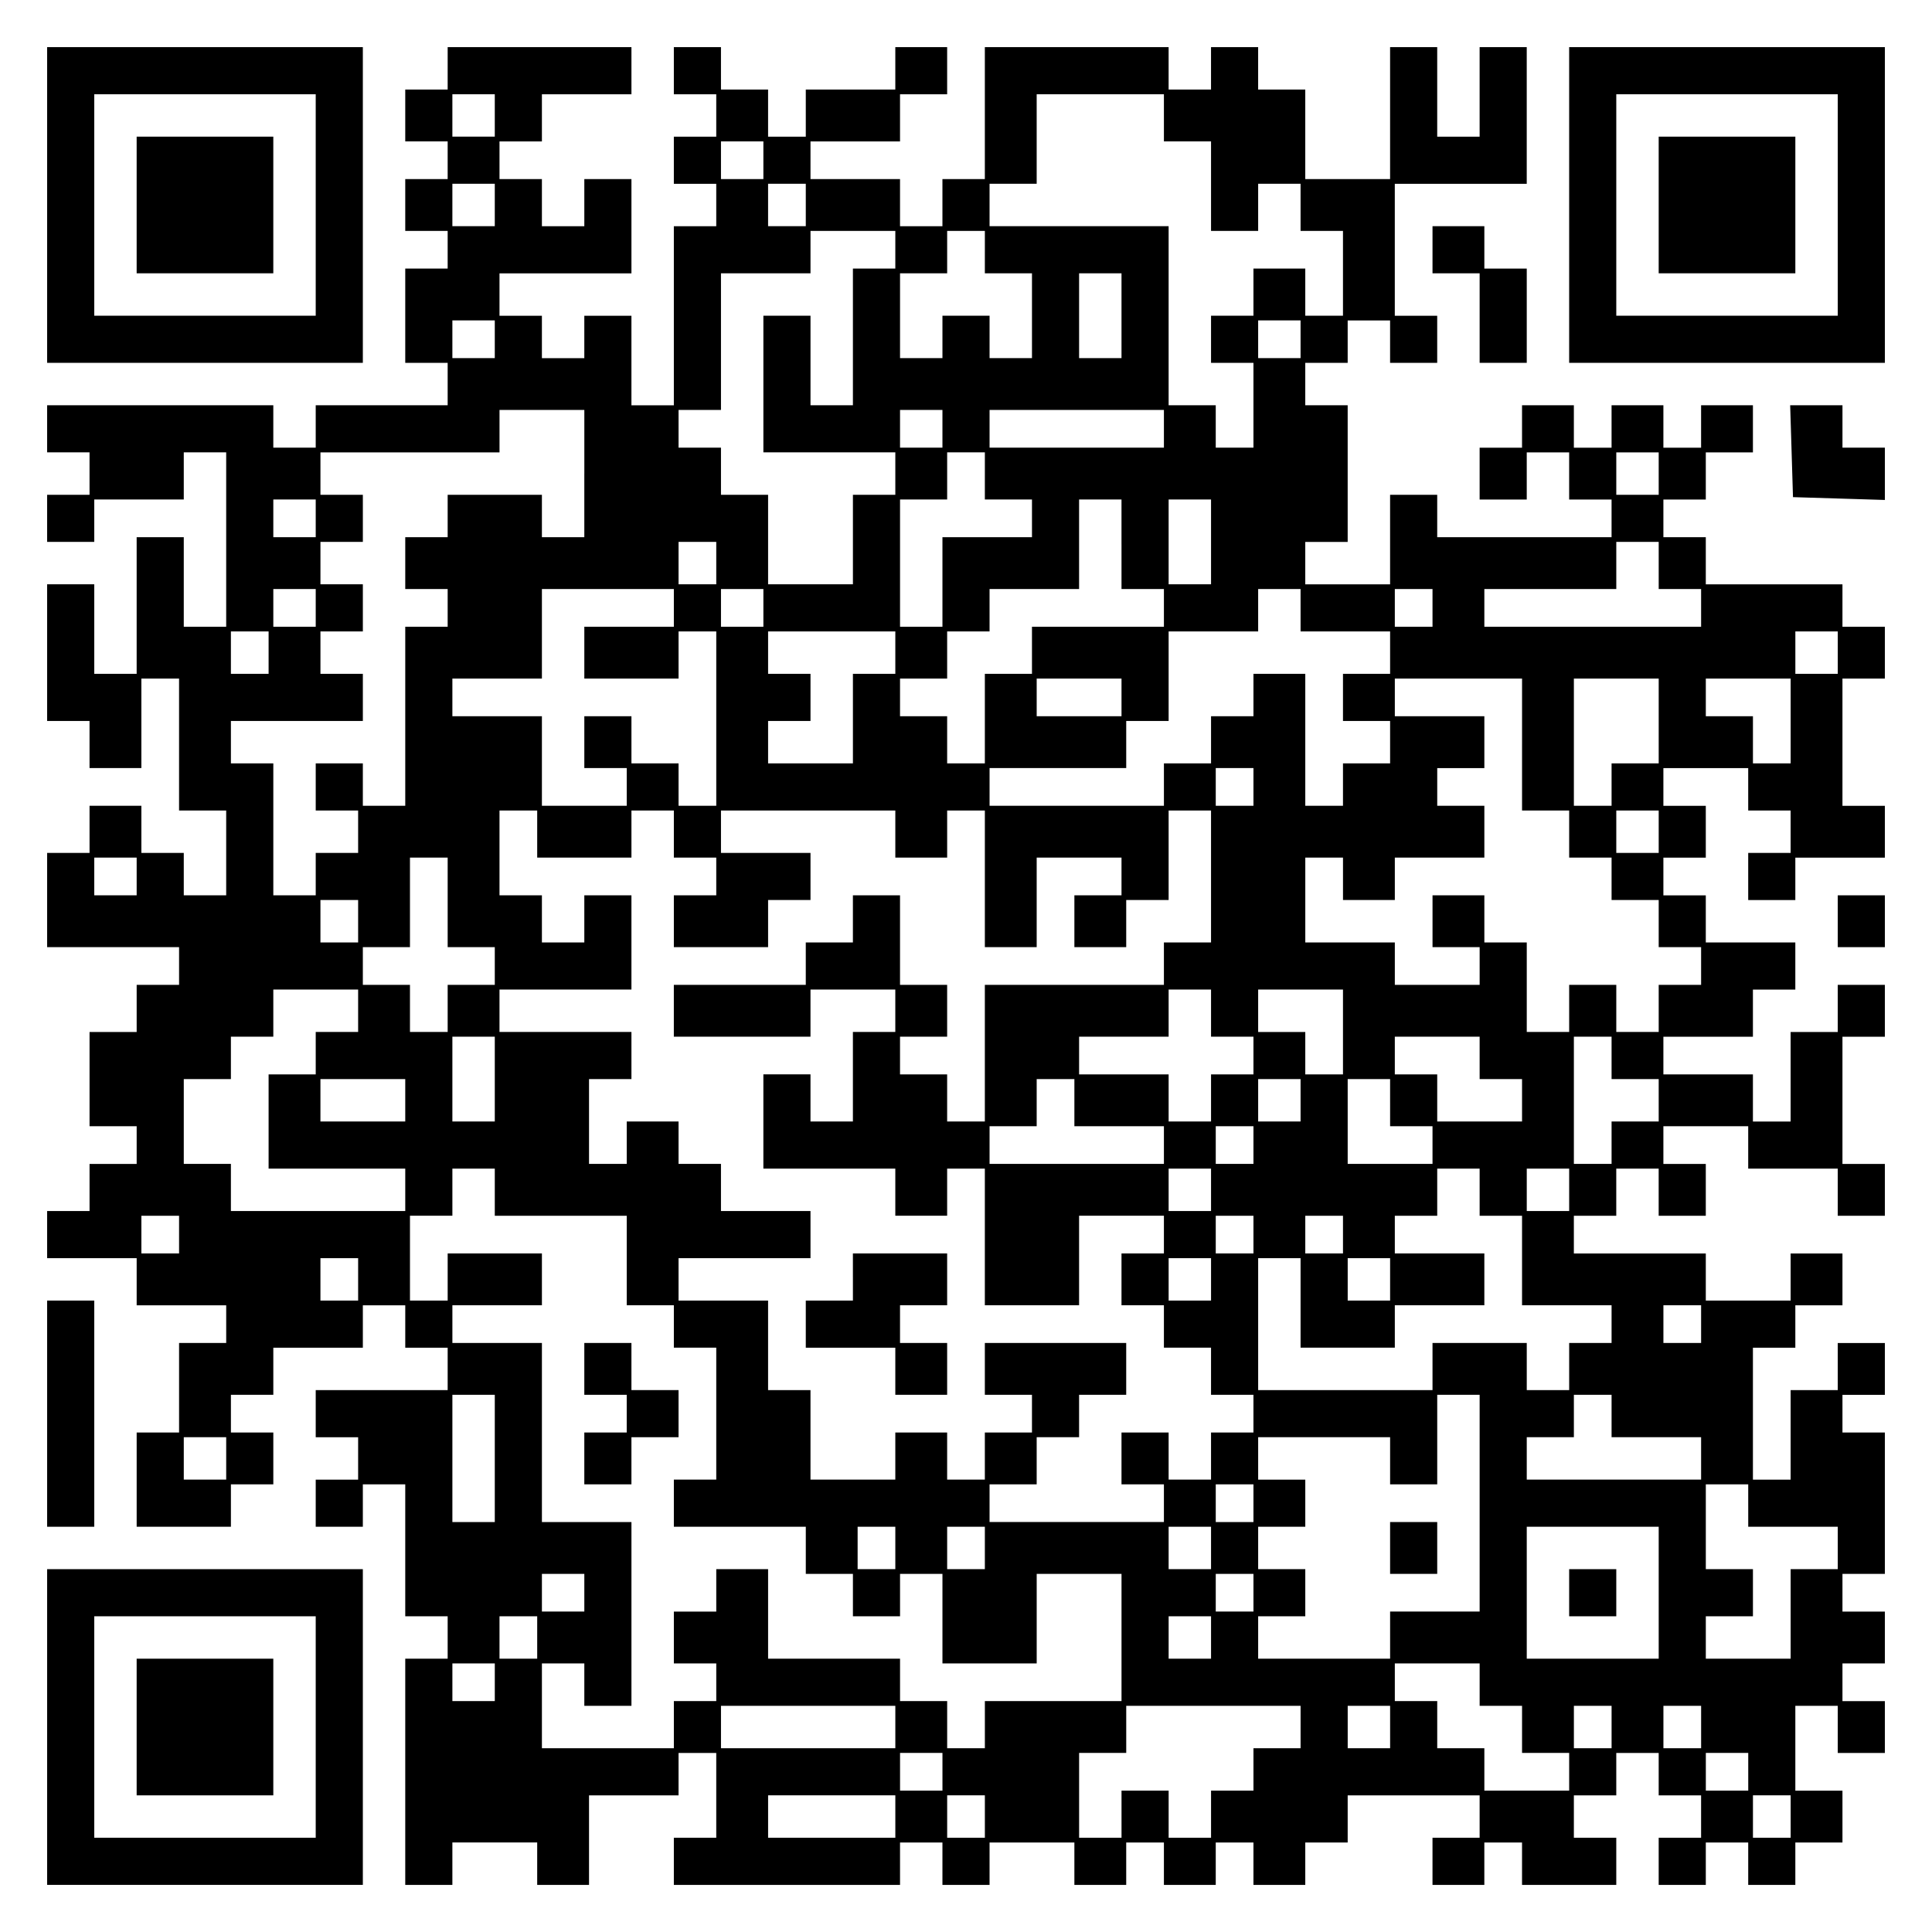 <?xml version="1.0" encoding="UTF-8" standalone="yes"?>
<svg version="1.0" xmlns="http://www.w3.org/2000/svg" width="100mm" height="100mm" viewBox="0 0 410 410" preserveAspectRatio="xMidYMid meet">
  <g transform="translate(0,410) scale(0.1,-0.1)" fill="#000000" stroke="none">
    <path d="M100 3665 l0 -335 335 0 335 0 0 335 0 335 -335 0 -335 0 0 -335z
m570 0 l0 -235 -235 0 -235 0 0 235 0 235 235 0 235 0 0 -235z"/>
    <path d="M290 3665 l0 -145 145 0 145 0 0 145 0 145 -145 0 -145 0 0 -145z"/>
    <path d="M950 3955 l0 -45 -45 0 -45 0 0 -55 0 -55 45 0 45 0 0 -40 0 -40 -45
0 -45 0 0 -55 0 -55 45 0 45 0 0 -40 0 -40 -45 0 -45 0 0 -100 0 -100 45 0 45
0 0 -45 0 -45 -140 0 -140 0 0 -45 0 -45 -45 0 -45 0 0 45 0 45 -240 0 -240 0
0 -50 0 -50 45 0 45 0 0 -45 0 -45 -45 0 -45 0 0 -50 0 -50 50 0 50 0 0 45 0
45 95 0 95 0 0 50 0 50 45 0 45 0 0 -185 0 -185 -45 0 -45 0 0 95 0 95 -50 0
-50 0 0 -145 0 -145 -45 0 -45 0 0 95 0 95 -50 0 -50 0 0 -145 0 -145 45 0 45
0 0 -50 0 -50 55 0 55 0 0 95 0 95 40 0 40 0 0 -140 0 -140 50 0 50 0 0 -90 0
-90 -45 0 -45 0 0 45 0 45 -45 0 -45 0 0 50 0 50 -55 0 -55 0 0 -50 0 -50 -45
0 -45 0 0 -100 0 -100 140 0 140 0 0 -40 0 -40 -45 0 -45 0 0 -50 0 -50 -50 0
-50 0 0 -100 0 -100 50 0 50 0 0 -40 0 -40 -50 0 -50 0 0 -50 0 -50 -45 0 -45
0 0 -50 0 -50 95 0 95 0 0 -50 0 -50 95 0 95 0 0 -40 0 -40 -50 0 -50 0 0 -95
0 -95 -45 0 -45 0 0 -100 0 -100 100 0 100 0 0 45 0 45 45 0 45 0 0 55 0 55
-45 0 -45 0 0 40 0 40 45 0 45 0 0 50 0 50 95 0 95 0 0 45 0 45 45 0 45 0 0
-45 0 -45 45 0 45 0 0 -45 0 -45 -140 0 -140 0 0 -50 0 -50 45 0 45 0 0 -45 0
-45 -45 0 -45 0 0 -50 0 -50 50 0 50 0 0 45 0 45 45 0 45 0 0 -140 0 -140 45
0 45 0 0 -45 0 -45 -45 0 -45 0 0 -240 0 -240 50 0 50 0 0 45 0 45 90 0 90 0
0 -45 0 -45 55 0 55 0 0 95 0 95 95 0 95 0 0 45 0 45 40 0 40 0 0 -90 0 -90
-45 0 -45 0 0 -50 0 -50 240 0 240 0 0 45 0 45 45 0 45 0 0 -45 0 -45 50 0 50
0 0 45 0 45 90 0 90 0 0 -45 0 -45 55 0 55 0 0 45 0 45 40 0 40 0 0 -45 0 -45
55 0 55 0 0 45 0 45 40 0 40 0 0 -45 0 -45 55 0 55 0 0 45 0 45 45 0 45 0 0
50 0 50 140 0 140 0 0 -45 0 -45 -50 0 -50 0 0 -50 0 -50 55 0 55 0 0 45 0 45
40 0 40 0 0 -45 0 -45 100 0 100 0 0 50 0 50 -45 0 -45 0 0 45 0 45 45 0 45 0
0 45 0 45 45 0 45 0 0 -45 0 -45 45 0 45 0 0 -45 0 -45 -45 0 -45 0 0 -50 0
-50 50 0 50 0 0 45 0 45 45 0 45 0 0 -45 0 -45 50 0 50 0 0 45 0 45 50 0 50 0
0 55 0 55 -50 0 -50 0 0 90 0 90 45 0 45 0 0 -50 0 -50 50 0 50 0 0 55 0 55
-45 0 -45 0 0 40 0 40 45 0 45 0 0 55 0 55 -45 0 -45 0 0 40 0 40 45 0 45 0 0
150 0 150 -45 0 -45 0 0 40 0 40 45 0 45 0 0 55 0 55 -50 0 -50 0 0 -50 0 -50
-50 0 -50 0 0 -95 0 -95 -40 0 -40 0 0 140 0 140 45 0 45 0 0 45 0 45 50 0 50
0 0 55 0 55 -55 0 -55 0 0 -50 0 -50 -90 0 -90 0 0 50 0 50 -140 0 -140 0 0
40 0 40 45 0 45 0 0 50 0 50 45 0 45 0 0 -50 0 -50 50 0 50 0 0 55 0 55 -45 0
-45 0 0 40 0 40 90 0 90 0 0 -45 0 -45 95 0 95 0 0 -50 0 -50 50 0 50 0 0 55
0 55 -45 0 -45 0 0 135 0 135 45 0 45 0 0 55 0 55 -50 0 -50 0 0 -50 0 -50
-50 0 -50 0 0 -95 0 -95 -40 0 -40 0 0 50 0 50 -95 0 -95 0 0 40 0 40 95 0 95
0 0 50 0 50 45 0 45 0 0 50 0 50 -95 0 -95 0 0 50 0 50 -45 0 -45 0 0 40 0 40
45 0 45 0 0 55 0 55 -45 0 -45 0 0 40 0 40 90 0 90 0 0 -45 0 -45 45 0 45 0 0
-45 0 -45 -45 0 -45 0 0 -50 0 -50 50 0 50 0 0 45 0 45 95 0 95 0 0 55 0 55
-45 0 -45 0 0 135 0 135 45 0 45 0 0 55 0 55 -45 0 -45 0 0 45 0 45 -145 0
-145 0 0 50 0 50 -45 0 -45 0 0 40 0 40 45 0 45 0 0 50 0 50 50 0 50 0 0 50 0
50 -55 0 -55 0 0 -45 0 -45 -40 0 -40 0 0 45 0 45 -55 0 -55 0 0 -45 0 -45
-40 0 -40 0 0 45 0 45 -55 0 -55 0 0 -45 0 -45 -45 0 -45 0 0 -55 0 -55 50 0
50 0 0 50 0 50 45 0 45 0 0 -50 0 -50 45 0 45 0 0 -40 0 -40 -185 0 -185 0 0
45 0 45 -50 0 -50 0 0 -95 0 -95 -90 0 -90 0 0 45 0 45 45 0 45 0 0 145 0 145
-45 0 -45 0 0 45 0 45 45 0 45 0 0 45 0 45 45 0 45 0 0 -45 0 -45 50 0 50 0 0
50 0 50 -45 0 -45 0 0 140 0 140 140 0 140 0 0 145 0 145 -50 0 -50 0 0 -95 0
-95 -45 0 -45 0 0 95 0 95 -50 0 -50 0 0 -140 0 -140 -90 0 -90 0 0 95 0 95
-50 0 -50 0 0 45 0 45 -50 0 -50 0 0 -45 0 -45 -45 0 -45 0 0 45 0 45 -195 0
-195 0 0 -140 0 -140 -45 0 -45 0 0 -50 0 -50 -45 0 -45 0 0 50 0 50 -95 0
-95 0 0 40 0 40 95 0 95 0 0 50 0 50 50 0 50 0 0 50 0 50 -55 0 -55 0 0 -45 0
-45 -95 0 -95 0 0 -50 0 -50 -40 0 -40 0 0 50 0 50 -50 0 -50 0 0 45 0 45 -50
0 -50 0 0 -50 0 -50 45 0 45 0 0 -45 0 -45 -45 0 -45 0 0 -50 0 -50 45 0 45 0
0 -45 0 -45 -45 0 -45 0 0 -190 0 -190 -45 0 -45 0 0 95 0 95 -50 0 -50 0 0
-45 0 -45 -45 0 -45 0 0 45 0 45 -45 0 -45 0 0 45 0 45 140 0 140 0 0 100 0
100 -50 0 -50 0 0 -50 0 -50 -45 0 -45 0 0 50 0 50 -45 0 -45 0 0 40 0 40 45
0 45 0 0 50 0 50 95 0 95 0 0 50 0 50 -195 0 -195 0 0 -45z m100 -100 l0 -45
-45 0 -45 0 0 45 0 45 45 0 45 0 0 -45z m1420 -5 l0 -50 50 0 50 0 0 -95 0
-95 50 0 50 0 0 50 0 50 45 0 45 0 0 -50 0 -50 45 0 45 0 0 -90 0 -90 -40 0
-40 0 0 50 0 50 -55 0 -55 0 0 -50 0 -50 -45 0 -45 0 0 -50 0 -50 45 0 45 0 0
-90 0 -90 -40 0 -40 0 0 45 0 45 -50 0 -50 0 0 190 0 190 -190 0 -190 0 0 45
0 45 50 0 50 0 0 95 0 95 135 0 135 0 0 -50z m-850 -90 l0 -40 -45 0 -45 0 0
40 0 40 45 0 45 0 0 -40z m-570 -95 l0 -45 -45 0 -45 0 0 45 0 45 45 0 45 0 0
-45z m660 0 l0 -45 -40 0 -40 0 0 45 0 45 40 0 40 0 0 -45z m190 -95 l0 -40
-45 0 -45 0 0 -145 0 -145 -45 0 -45 0 0 95 0 95 -50 0 -50 0 0 -145 0 -145
140 0 140 0 0 -45 0 -45 -45 0 -45 0 0 -95 0 -95 -90 0 -90 0 0 95 0 95 -50 0
-50 0 0 50 0 50 -45 0 -45 0 0 40 0 40 45 0 45 0 0 145 0 145 95 0 95 0 0 45
0 45 90 0 90 0 0 -40z m190 -5 l0 -45 50 0 50 0 0 -90 0 -90 -45 0 -45 0 0 45
0 45 -50 0 -50 0 0 -45 0 -45 -45 0 -45 0 0 90 0 90 50 0 50 0 0 45 0 45 40 0
40 0 0 -45z m290 -135 l0 -90 -45 0 -45 0 0 90 0 90 45 0 45 0 0 -90z m-1330
-50 l0 -40 -45 0 -45 0 0 40 0 40 45 0 45 0 0 -40z m1710 0 l0 -40 -45 0 -45
0 0 40 0 40 45 0 45 0 0 -40z m-1520 -285 l0 -135 -45 0 -45 0 0 45 0 45 -100
0 -100 0 0 -45 0 -45 -45 0 -45 0 0 -55 0 -55 45 0 45 0 0 -40 0 -40 -45 0
-45 0 0 -190 0 -190 -45 0 -45 0 0 45 0 45 -50 0 -50 0 0 -50 0 -50 45 0 45 0
0 -45 0 -45 -45 0 -45 0 0 -45 0 -45 -45 0 -45 0 0 140 0 140 -45 0 -45 0 0
45 0 45 140 0 140 0 0 50 0 50 -45 0 -45 0 0 45 0 45 45 0 45 0 0 50 0 50 -45
0 -45 0 0 45 0 45 45 0 45 0 0 50 0 50 -45 0 -45 0 0 45 0 45 190 0 190 0 0
45 0 45 90 0 90 0 0 -135z m760 95 l0 -40 -45 0 -45 0 0 40 0 40 45 0 45 0 0
-40z m470 0 l0 -40 -185 0 -185 0 0 40 0 40 185 0 185 0 0 -40z m-380 -100 l0
-50 50 0 50 0 0 -40 0 -40 -95 0 -95 0 0 -95 0 -95 -45 0 -45 0 0 135 0 135
50 0 50 0 0 50 0 50 40 0 40 0 0 -50z m1430 5 l0 -45 -45 0 -45 0 0 45 0 45
45 0 45 0 0 -45z m-2850 -95 l0 -40 -45 0 -45 0 0 40 0 40 45 0 45 0 0 -40z
m1710 -55 l0 -95 45 0 45 0 0 -40 0 -40 -140 0 -140 0 0 -50 0 -50 -50 0 -50
0 0 -95 0 -95 -40 0 -40 0 0 50 0 50 -50 0 -50 0 0 40 0 40 50 0 50 0 0 50 0
50 45 0 45 0 0 45 0 45 95 0 95 0 0 95 0 95 45 0 45 0 0 -95z m190 5 l0 -90
-45 0 -45 0 0 90 0 90 45 0 45 0 0 -90z m-1050 -45 l0 -45 -40 0 -40 0 0 45 0
45 40 0 40 0 0 -45z m2000 -5 l0 -50 45 0 45 0 0 -40 0 -40 -230 0 -230 0 0
40 0 40 140 0 140 0 0 50 0 50 45 0 45 0 0 -50z m-2850 -90 l0 -40 -45 0 -45
0 0 40 0 40 45 0 45 0 0 -40z m760 0 l0 -40 -95 0 -95 0 0 -55 0 -55 100 0
100 0 0 50 0 50 40 0 40 0 0 -185 0 -185 -40 0 -40 0 0 45 0 45 -50 0 -50 0 0
50 0 50 -50 0 -50 0 0 -55 0 -55 45 0 45 0 0 -40 0 -40 -90 0 -90 0 0 95 0 95
-95 0 -95 0 0 40 0 40 95 0 95 0 0 95 0 95 140 0 140 0 0 -40z m190 0 l0 -40
-45 0 -45 0 0 40 0 40 45 0 45 0 0 -40z m1140 -5 l0 -45 95 0 95 0 0 -45 0
-45 -50 0 -50 0 0 -50 0 -50 50 0 50 0 0 -45 0 -45 -50 0 -50 0 0 -45 0 -45
-40 0 -40 0 0 140 0 140 -55 0 -55 0 0 -45 0 -45 -45 0 -45 0 0 -50 0 -50 -50
0 -50 0 0 -45 0 -45 -185 0 -185 0 0 40 0 40 145 0 145 0 0 50 0 50 45 0 45 0
0 95 0 95 95 0 95 0 0 45 0 45 45 0 45 0 0 -45z m280 5 l0 -40 -40 0 -40 0 0
40 0 40 40 0 40 0 0 -40z m-2470 -95 l0 -45 -40 0 -40 0 0 45 0 45 40 0 40 0
0 -45z m1330 0 l0 -45 -45 0 -45 0 0 -95 0 -95 -90 0 -90 0 0 45 0 45 45 0 45
0 0 50 0 50 -45 0 -45 0 0 45 0 45 135 0 135 0 0 -45z m2000 0 l0 -45 -45 0
-45 0 0 45 0 45 45 0 45 0 0 -45z m-1520 -95 l0 -40 -90 0 -90 0 0 40 0 40 90
0 90 0 0 -40z m850 -100 l0 -140 50 0 50 0 0 -50 0 -50 45 0 45 0 0 -45 0 -45
50 0 50 0 0 -50 0 -50 45 0 45 0 0 -40 0 -40 -45 0 -45 0 0 -50 0 -50 -45 0
-45 0 0 50 0 50 -50 0 -50 0 0 -50 0 -50 -45 0 -45 0 0 95 0 95 -45 0 -45 0 0
50 0 50 -55 0 -55 0 0 -55 0 -55 50 0 50 0 0 -40 0 -40 -90 0 -90 0 0 45 0 45
-95 0 -95 0 0 90 0 90 40 0 40 0 0 -45 0 -45 55 0 55 0 0 45 0 45 95 0 95 0 0
55 0 55 -50 0 -50 0 0 40 0 40 50 0 50 0 0 55 0 55 -95 0 -95 0 0 40 0 40 135
0 135 0 0 -140z m290 50 l0 -90 -50 0 -50 0 0 -45 0 -45 -40 0 -40 0 0 135 0
135 90 0 90 0 0 -90z m280 0 l0 -90 -40 0 -40 0 0 50 0 50 -50 0 -50 0 0 40 0
40 90 0 90 0 0 -90z m-1140 -140 l0 -40 -40 0 -40 0 0 40 0 40 40 0 40 0 0
-40z m-1520 -100 l0 -50 100 0 100 0 0 50 0 50 45 0 45 0 0 -50 0 -50 45 0 45
0 0 -40 0 -40 -45 0 -45 0 0 -55 0 -55 100 0 100 0 0 50 0 50 45 0 45 0 0 50
0 50 -95 0 -95 0 0 45 0 45 185 0 185 0 0 -50 0 -50 55 0 55 0 0 50 0 50 40 0
40 0 0 -145 0 -145 55 0 55 0 0 95 0 95 90 0 90 0 0 -40 0 -40 -50 0 -50 0 0
-55 0 -55 55 0 55 0 0 50 0 50 45 0 45 0 0 95 0 95 45 0 45 0 0 -140 0 -140
-50 0 -50 0 0 -45 0 -45 -190 0 -190 0 0 -145 0 -145 -40 0 -40 0 0 50 0 50
-50 0 -50 0 0 40 0 40 50 0 50 0 0 55 0 55 -50 0 -50 0 0 95 0 95 -50 0 -50 0
0 -50 0 -50 -50 0 -50 0 0 -45 0 -45 -140 0 -140 0 0 -55 0 -55 145 0 145 0 0
50 0 50 90 0 90 0 0 -45 0 -45 -45 0 -45 0 0 -95 0 -95 -45 0 -45 0 0 50 0 50
-50 0 -50 0 0 -100 0 -100 140 0 140 0 0 -50 0 -50 55 0 55 0 0 50 0 50 40 0
40 0 0 -145 0 -145 100 0 100 0 0 95 0 95 90 0 90 0 0 -40 0 -40 -45 0 -45 0
0 -55 0 -55 45 0 45 0 0 -45 0 -45 50 0 50 0 0 -50 0 -50 45 0 45 0 0 -40 0
-40 -45 0 -45 0 0 -50 0 -50 -45 0 -45 0 0 50 0 50 -50 0 -50 0 0 -55 0 -55
45 0 45 0 0 -40 0 -40 -185 0 -185 0 0 40 0 40 50 0 50 0 0 50 0 50 45 0 45 0
0 45 0 45 50 0 50 0 0 55 0 55 -150 0 -150 0 0 -55 0 -55 50 0 50 0 0 -40 0
-40 -50 0 -50 0 0 -50 0 -50 -40 0 -40 0 0 50 0 50 -55 0 -55 0 0 -50 0 -50
-90 0 -90 0 0 95 0 95 -45 0 -45 0 0 95 0 95 -95 0 -95 0 0 45 0 45 140 0 140
0 0 50 0 50 -95 0 -95 0 0 50 0 50 -45 0 -45 0 0 45 0 45 -55 0 -55 0 0 -45 0
-45 -40 0 -40 0 0 90 0 90 45 0 45 0 0 50 0 50 -140 0 -140 0 0 45 0 45 140 0
140 0 0 100 0 100 -50 0 -50 0 0 -50 0 -50 -45 0 -45 0 0 50 0 50 -45 0 -45 0
0 90 0 90 40 0 40 0 0 -50z m2380 5 l0 -45 -45 0 -45 0 0 45 0 45 45 0 45 0 0
-45z m-3230 -95 l0 -40 -45 0 -45 0 0 40 0 40 45 0 45 0 0 -40z m660 -55 l0
-95 50 0 50 0 0 -40 0 -40 -50 0 -50 0 0 -50 0 -50 -40 0 -40 0 0 50 0 50 -50
0 -50 0 0 40 0 40 50 0 50 0 0 95 0 95 40 0 40 0 0 -95z m-190 -40 l0 -45 -40
0 -40 0 0 45 0 45 40 0 40 0 0 -45z m0 -190 l0 -45 -45 0 -45 0 0 -45 0 -45
-50 0 -50 0 0 -100 0 -100 145 0 145 0 0 -45 0 -45 -185 0 -185 0 0 50 0 50
-50 0 -50 0 0 90 0 90 50 0 50 0 0 45 0 45 45 0 45 0 0 50 0 50 90 0 90 0 0
-45z m1810 -5 l0 -50 45 0 45 0 0 -40 0 -40 -45 0 -45 0 0 -50 0 -50 -45 0
-45 0 0 50 0 50 -95 0 -95 0 0 40 0 40 95 0 95 0 0 50 0 50 45 0 45 0 0 -50z
m280 -40 l0 -90 -40 0 -40 0 0 45 0 45 -50 0 -50 0 0 45 0 45 90 0 90 0 0 -90z
m-1800 -100 l0 -90 -45 0 -45 0 0 90 0 90 45 0 45 0 0 -90z m2090 45 l0 -45
45 0 45 0 0 -45 0 -45 -90 0 -90 0 0 50 0 50 -45 0 -45 0 0 40 0 40 90 0 90 0
0 -45z m280 0 l0 -45 50 0 50 0 0 -45 0 -45 -50 0 -50 0 0 -45 0 -45 -40 0
-40 0 0 135 0 135 40 0 40 0 0 -45z m-2560 -90 l0 -45 -90 0 -90 0 0 45 0 45
90 0 90 0 0 -45z m1420 -5 l0 -50 95 0 95 0 0 -40 0 -40 -185 0 -185 0 0 40 0
40 50 0 50 0 0 50 0 50 40 0 40 0 0 -50z m480 5 l0 -45 -45 0 -45 0 0 45 0 45
45 0 45 0 0 -45z m190 -5 l0 -50 45 0 45 0 0 -40 0 -40 -90 0 -90 0 0 90 0 90
45 0 45 0 0 -50z m-290 -90 l0 -40 -40 0 -40 0 0 40 0 40 40 0 40 0 0 -40z
m-1610 -100 l0 -50 140 0 140 0 0 -95 0 -95 50 0 50 0 0 -45 0 -45 45 0 45 0
0 -140 0 -140 -45 0 -45 0 0 -50 0 -50 140 0 140 0 0 -50 0 -50 50 0 50 0 0
-45 0 -45 50 0 50 0 0 45 0 45 45 0 45 0 0 -95 0 -95 100 0 100 0 0 95 0 95
90 0 90 0 0 -135 0 -135 -145 0 -145 0 0 -50 0 -50 -40 0 -40 0 0 50 0 50 -50
0 -50 0 0 45 0 45 -140 0 -140 0 0 95 0 95 -55 0 -55 0 0 -45 0 -45 -45 0 -45
0 0 -55 0 -55 45 0 45 0 0 -40 0 -40 -45 0 -45 0 0 -50 0 -50 -140 0 -140 0 0
90 0 90 45 0 45 0 0 -45 0 -45 50 0 50 0 0 195 0 195 -95 0 -95 0 0 190 0 190
-95 0 -95 0 0 40 0 40 95 0 95 0 0 55 0 55 -100 0 -100 0 0 -50 0 -50 -40 0
-40 0 0 90 0 90 45 0 45 0 0 50 0 50 45 0 45 0 0 -50z m1520 5 l0 -45 -45 0
-45 0 0 45 0 45 45 0 45 0 0 -45z m570 -5 l0 -50 45 0 45 0 0 -95 0 -95 95 0
95 0 0 -40 0 -40 -45 0 -45 0 0 -50 0 -50 -45 0 -45 0 0 50 0 50 -100 0 -100
0 0 -50 0 -50 -185 0 -185 0 0 140 0 140 45 0 45 0 0 -95 0 -95 100 0 100 0 0
45 0 45 95 0 95 0 0 55 0 55 -95 0 -95 0 0 40 0 40 45 0 45 0 0 50 0 50 45 0
45 0 0 -50z m190 5 l0 -45 -45 0 -45 0 0 45 0 45 45 0 45 0 0 -45z m-2950 -95
l0 -40 -40 0 -40 0 0 40 0 40 40 0 40 0 0 -40z m2280 0 l0 -40 -40 0 -40 0 0
40 0 40 40 0 40 0 0 -40z m190 0 l0 -40 -40 0 -40 0 0 40 0 40 40 0 40 0 0
-40z m-2090 -95 l0 -45 -40 0 -40 0 0 45 0 45 40 0 40 0 0 -45z m1810 0 l0
-45 -45 0 -45 0 0 45 0 45 45 0 45 0 0 -45z m380 0 l0 -45 -45 0 -45 0 0 45 0
45 45 0 45 0 0 -45z m660 -95 l0 -40 -40 0 -40 0 0 40 0 40 40 0 40 0 0 -40z
m-2560 -285 l0 -135 -45 0 -45 0 0 135 0 135 45 0 45 0 0 -135z m2090 -95 l0
-230 -95 0 -95 0 0 -50 0 -50 -140 0 -140 0 0 45 0 45 50 0 50 0 0 50 0 50
-50 0 -50 0 0 45 0 45 50 0 50 0 0 50 0 50 -50 0 -50 0 0 45 0 45 140 0 140 0
0 -50 0 -50 50 0 50 0 0 95 0 95 45 0 45 0 0 -230z m280 185 l0 -45 95 0 95 0
0 -45 0 -45 -185 0 -185 0 0 45 0 45 50 0 50 0 0 45 0 45 40 0 40 0 0 -45z
m-2940 -90 l0 -45 -45 0 -45 0 0 45 0 45 45 0 45 0 0 -45z m2180 -95 l0 -40
-40 0 -40 0 0 40 0 40 40 0 40 0 0 -40z m1050 -5 l0 -45 95 0 95 0 0 -45 0
-45 -50 0 -50 0 0 -95 0 -95 -90 0 -90 0 0 45 0 45 50 0 50 0 0 50 0 50 -50 0
-50 0 0 90 0 90 45 0 45 0 0 -45z m-1810 -90 l0 -45 -40 0 -40 0 0 45 0 45 40
0 40 0 0 -45z m190 0 l0 -45 -40 0 -40 0 0 45 0 45 40 0 40 0 0 -45z m480 0
l0 -45 -45 0 -45 0 0 45 0 45 45 0 45 0 0 -45z m950 -95 l0 -140 -140 0 -140
0 0 140 0 140 140 0 140 0 0 -140z m-2280 0 l0 -40 -45 0 -45 0 0 40 0 40 45
0 45 0 0 -40z m1420 0 l0 -40 -40 0 -40 0 0 40 0 40 40 0 40 0 0 -40z m-1520
-95 l0 -45 -40 0 -40 0 0 45 0 45 40 0 40 0 0 -45z m1430 0 l0 -45 -45 0 -45
0 0 45 0 45 45 0 45 0 0 -45z m-1520 -95 l0 -40 -45 0 -45 0 0 40 0 40 45 0
45 0 0 -40z m2090 -5 l0 -45 45 0 45 0 0 -50 0 -50 50 0 50 0 0 -40 0 -40 -90
0 -90 0 0 45 0 45 -50 0 -50 0 0 50 0 50 -45 0 -45 0 0 40 0 40 90 0 90 0 0
-45z m-1240 -90 l0 -45 -185 0 -185 0 0 45 0 45 185 0 185 0 0 -45z m860 0 l0
-45 -50 0 -50 0 0 -45 0 -45 -45 0 -45 0 0 -50 0 -50 -45 0 -45 0 0 50 0 50
-50 0 -50 0 0 -50 0 -50 -45 0 -45 0 0 90 0 90 50 0 50 0 0 50 0 50 185 0 185
0 0 -45z m190 0 l0 -45 -45 0 -45 0 0 45 0 45 45 0 45 0 0 -45z m470 0 l0 -45
-40 0 -40 0 0 45 0 45 40 0 40 0 0 -45z m190 0 l0 -45 -40 0 -40 0 0 45 0 45
40 0 40 0 0 -45z m-1610 -95 l0 -40 -45 0 -45 0 0 40 0 40 45 0 45 0 0 -40z
m1710 0 l0 -40 -45 0 -45 0 0 40 0 40 45 0 45 0 0 -40z m-1810 -95 l0 -45
-135 0 -135 0 0 45 0 45 135 0 135 0 0 -45z m190 0 l0 -45 -40 0 -40 0 0 45 0
45 40 0 40 0 0 -45z m1710 0 l0 -45 -40 0 -40 0 0 45 0 45 40 0 40 0 0 -45z"/>
    <path d="M1810 1390 l0 -50 -50 0 -50 0 0 -50 0 -50 95 0 95 0 0 -50 0 -50 55
0 55 0 0 55 0 55 -50 0 -50 0 0 40 0 40 50 0 50 0 0 55 0 55 -100 0 -100 0 0
-50z"/>
    <path d="M1240 1195 l0 -55 45 0 45 0 0 -40 0 -40 -45 0 -45 0 0 -55 0 -55 50
0 50 0 0 50 0 50 50 0 50 0 0 50 0 50 -50 0 -50 0 0 50 0 50 -50 0 -50 0 0
-55z"/>
    <path d="M2950 815 l0 -55 50 0 50 0 0 55 0 55 -50 0 -50 0 0 -55z"/>
    <path d="M3330 720 l0 -50 50 0 50 0 0 50 0 50 -50 0 -50 0 0 -50z"/>
    <path d="M3330 3665 l0 -335 335 0 335 0 0 335 0 335 -335 0 -335 0 0 -335z
m570 0 l0 -235 -235 0 -235 0 0 235 0 235 235 0 235 0 0 -235z"/>
    <path d="M3520 3665 l0 -145 145 0 145 0 0 145 0 145 -145 0 -145 0 0 -145z"/>
    <path d="M3040 3570 l0 -50 50 0 50 0 0 -95 0 -95 50 0 50 0 0 100 0 100 -45
0 -45 0 0 45 0 45 -55 0 -55 0 0 -50z"/>
    <path d="M3802 3143 l3 -98 98 -3 97 -3 0 56 0 55 -45 0 -45 0 0 45 0 45 -55
0 -56 0 3 -97z"/>
    <path d="M3900 2145 l0 -55 50 0 50 0 0 55 0 55 -50 0 -50 0 0 -55z"/>
    <path d="M100 1100 l0 -240 50 0 50 0 0 240 0 240 -50 0 -50 0 0 -240z"/>
    <path d="M100 435 l0 -335 335 0 335 0 0 335 0 335 -335 0 -335 0 0 -335z
m570 0 l0 -235 -235 0 -235 0 0 235 0 235 235 0 235 0 0 -235z"/>
    <path d="M290 435 l0 -145 145 0 145 0 0 145 0 145 -145 0 -145 0 0 -145z"/>
  </g>
</svg>
